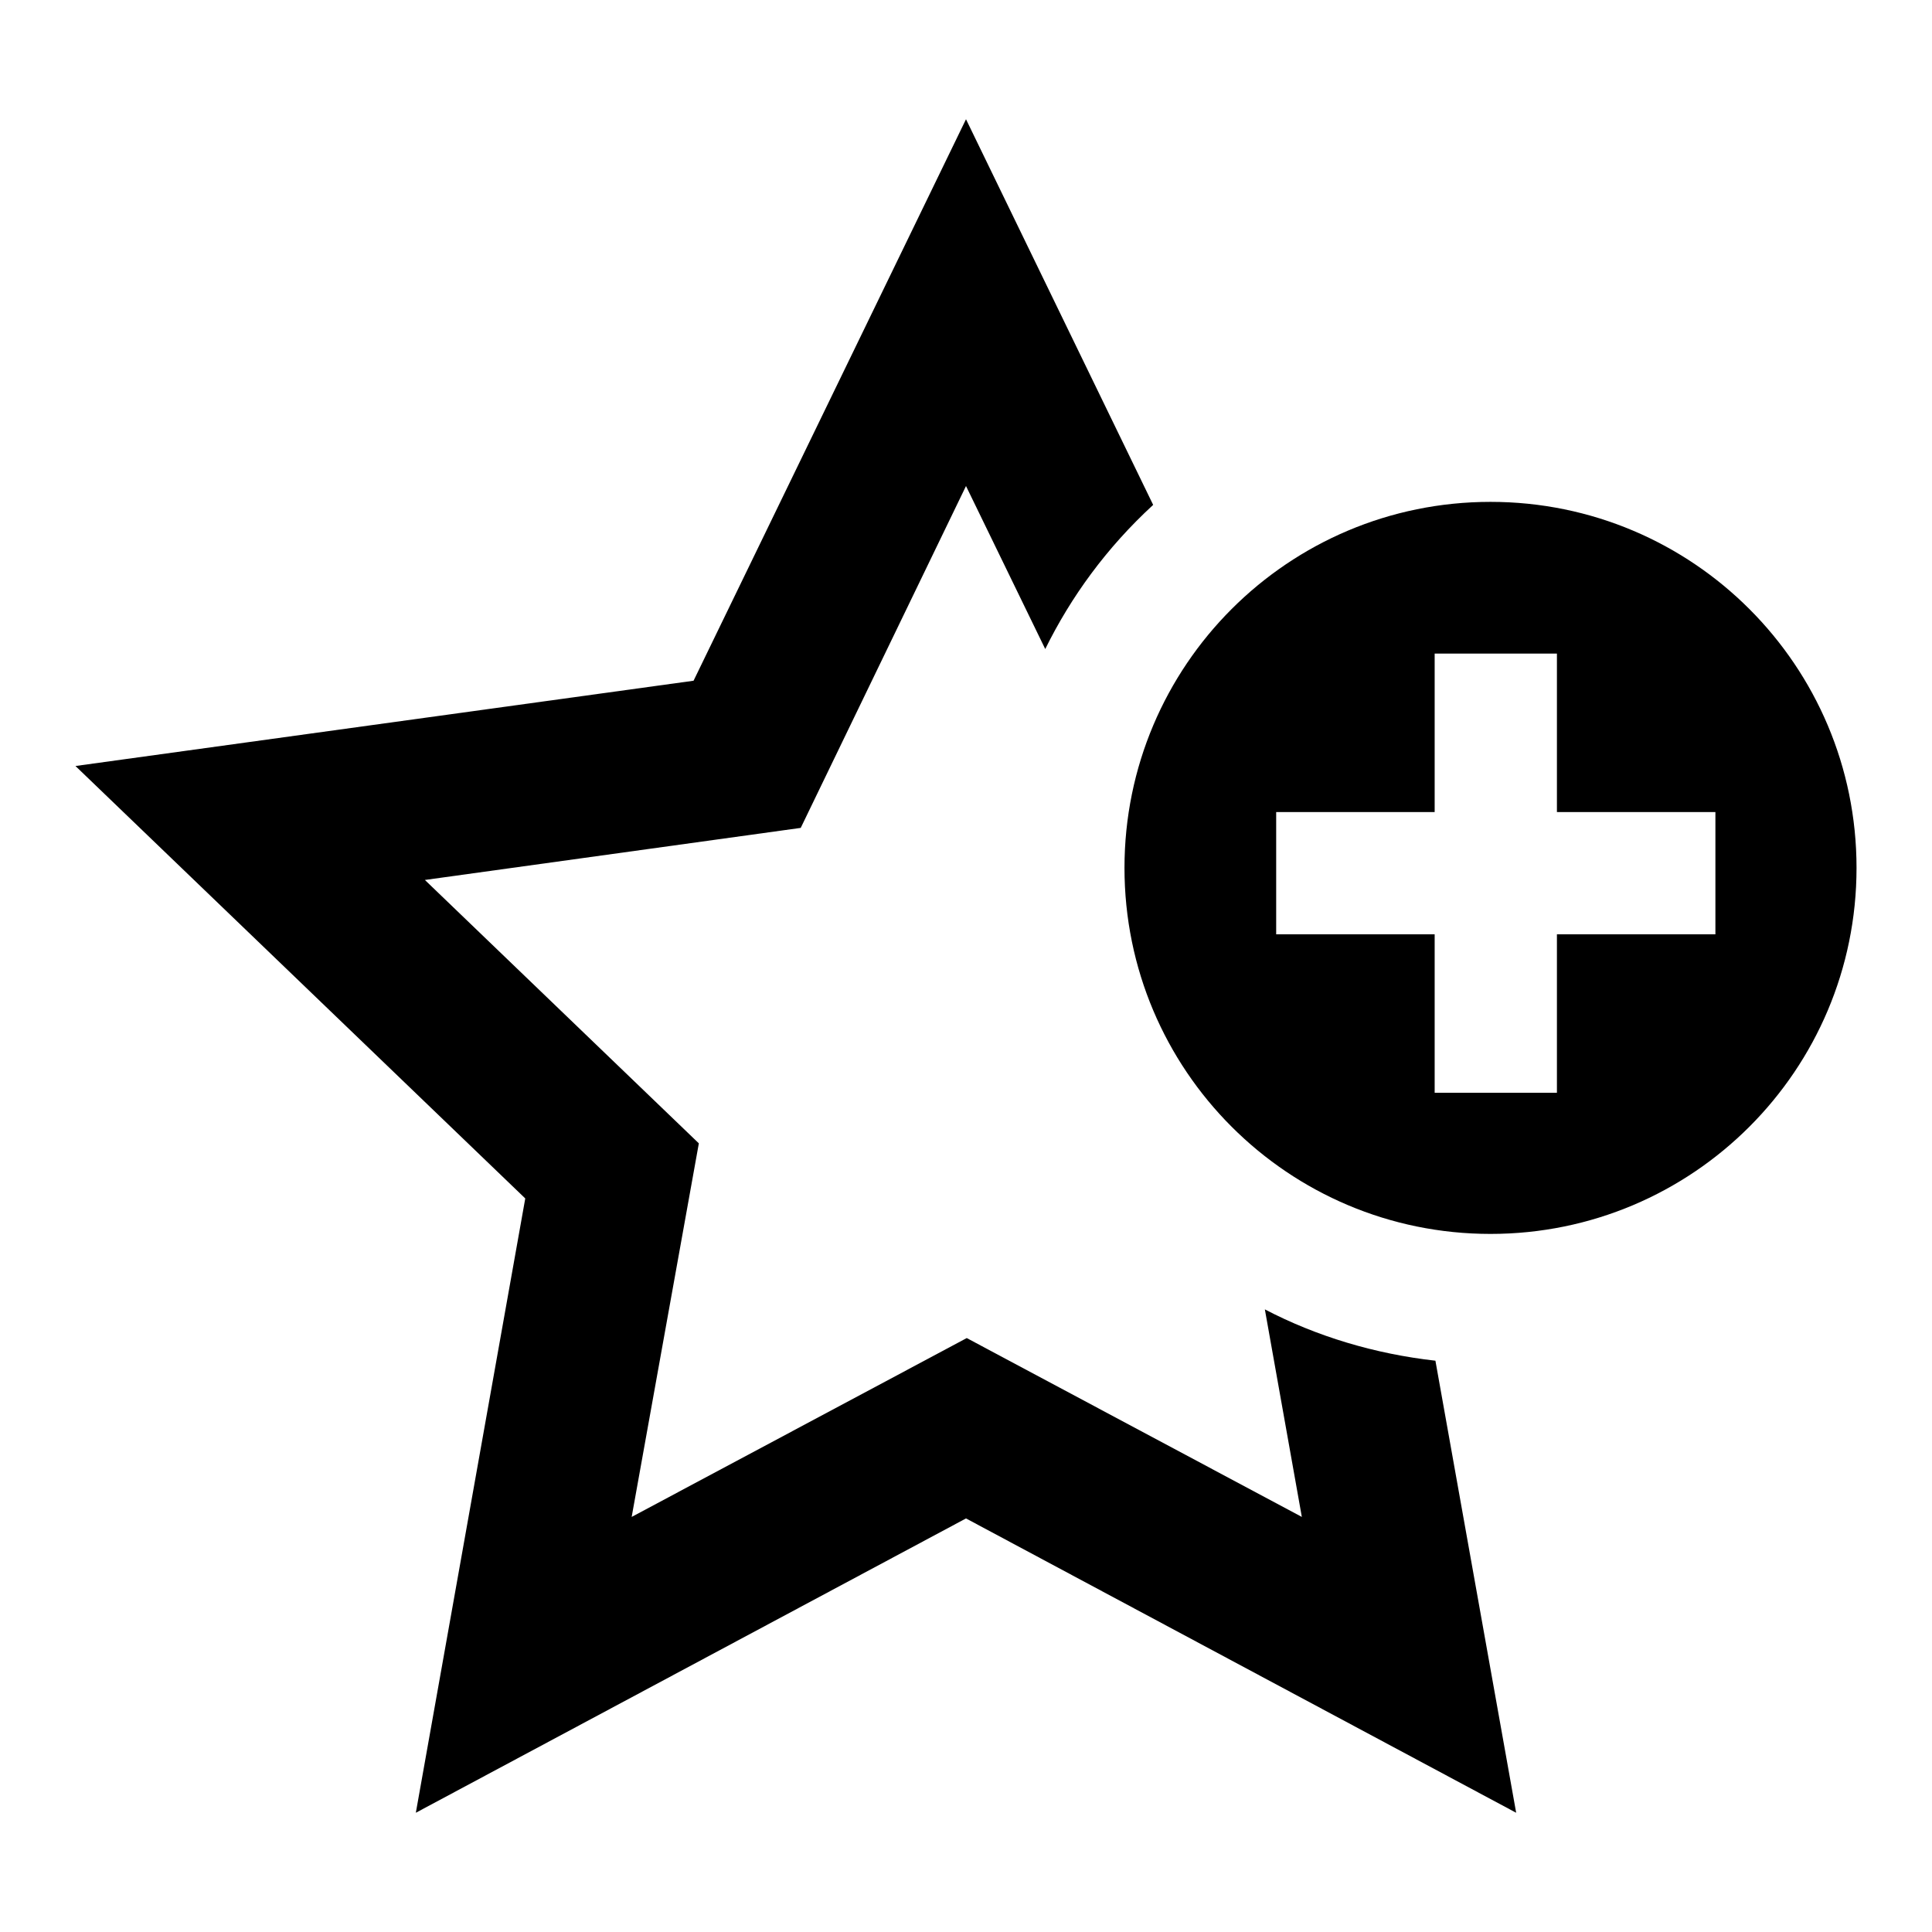 <?xml version="1.0" encoding="utf-8"?>
<!-- Svg Vector Icons : http://www.onlinewebfonts.com/icon -->
<!DOCTYPE svg PUBLIC "-//W3C//DTD SVG 1.1//EN" "http://www.w3.org/Graphics/SVG/1.1/DTD/svg11.dtd">
<svg version="1.1" xmlns="http://www.w3.org/2000/svg" xmlns:xlink="http://www.w3.org/1999/xlink" x="0px" y="0px" viewBox="0 0 256 256" enable-background="new 0 0 256 256" xml:space="preserve">
<g><g><path fill="#000000" d="M197.5,66.5c-26.8,0-48.5,21.7-48.5,48.5c0,26.8,21.7,48.5,48.5,48.5S246,141.8,246,115C246,88.2,224.3,66.5,197.5,66.5z M227.3,123.8h-21v21h-16.2v-21h-21v-16.2h21v-21h16.2v21h21V123.8L227.3,123.8z M190.2,180.3l10.7,59.9l-72.9-39l-72.9,39l14.5-81.4L10,101.5l81.9-11.3L128,15.8l24.8,51.1c-6.2,5.7-10.9,12.2-14.3,19.1L128,64.4l-21.9,45.3l-49.8,6.9l36.3,34.9l-8.9,49.5l44.4-23.7l44.4,23.7l-4.9-27.5C174.5,177.1,182.2,179.4,190.2,180.3z"/></g></g>
</svg>